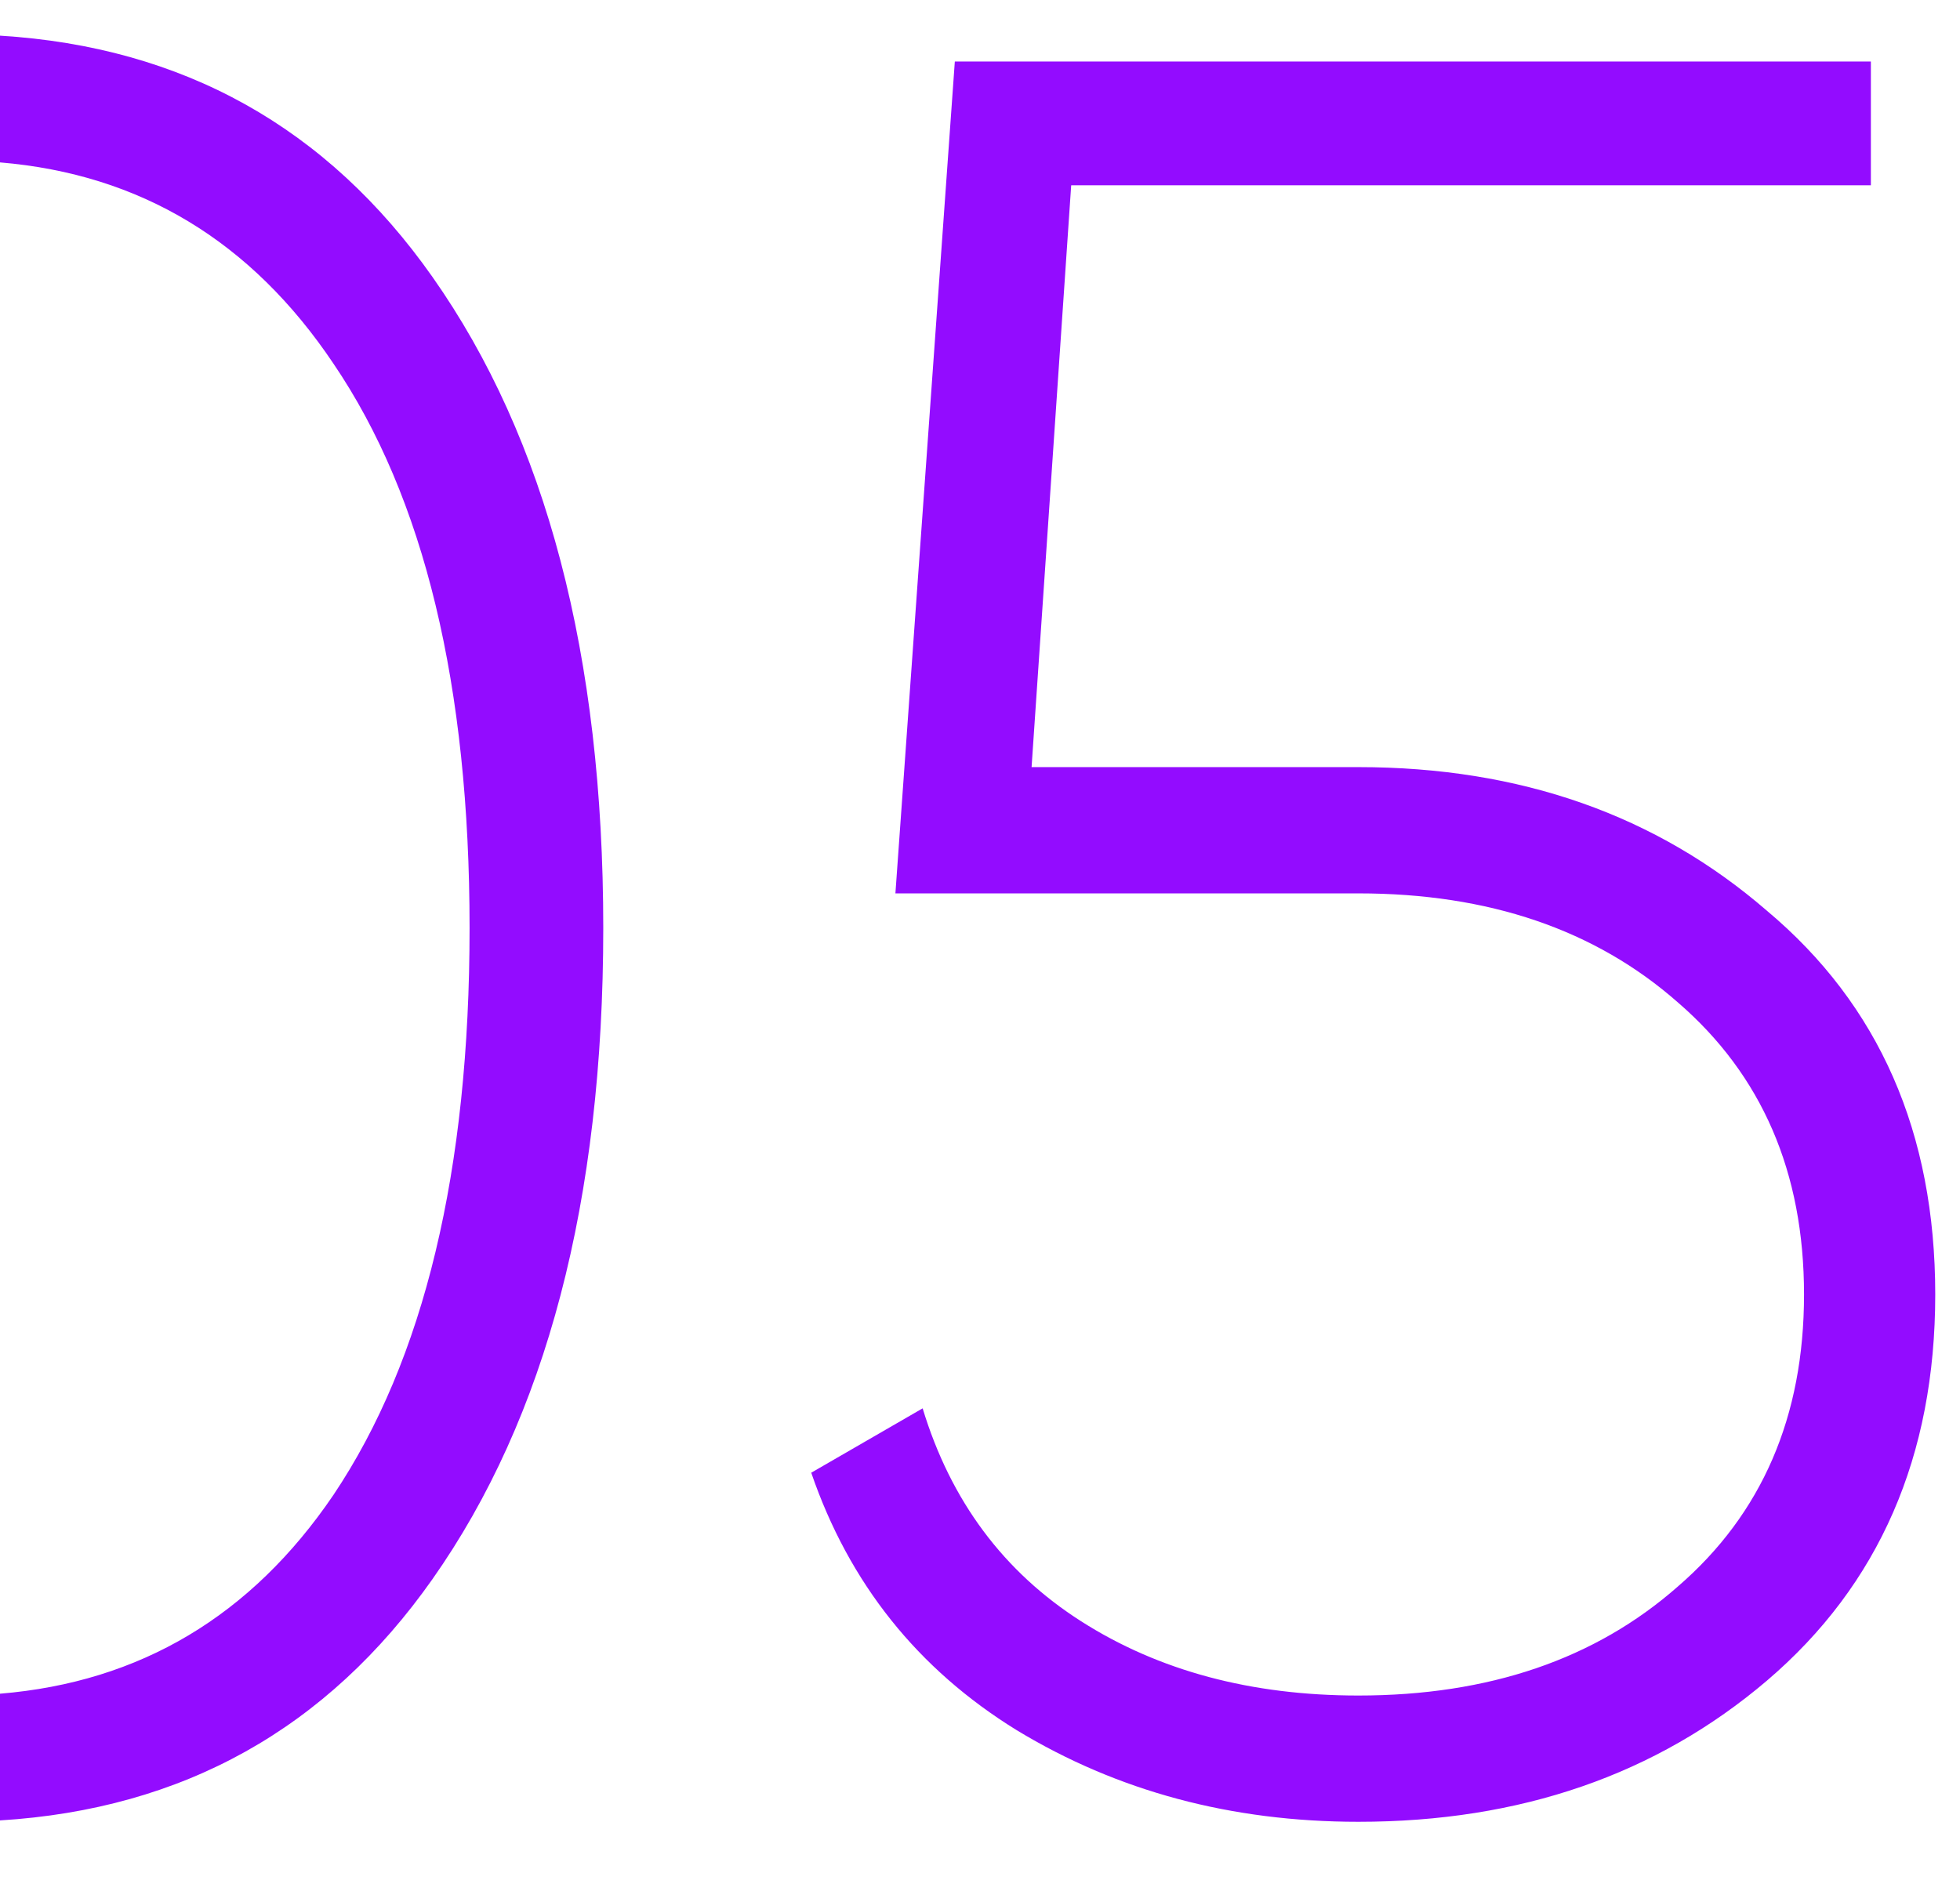 <svg width="57" height="55" viewBox="0 0 57 55" fill="none" xmlns="http://www.w3.org/2000/svg">
<path fill-rule="evenodd" clip-rule="evenodd" d="M0 52.941C5.321 52.614 9.513 50.276 12.576 45.925C15.888 41.221 17.544 34.909 17.544 26.989C17.544 19.069 15.888 12.757 12.576 8.053C9.513 3.703 5.321 1.364 0 1.037V4.723C4.076 5.063 7.308 7.013 9.696 10.573C12.336 14.461 13.656 19.933 13.656 26.989C13.656 34.045 12.336 39.541 9.696 43.477C7.308 46.994 4.076 48.92 0 49.256V52.941ZM51.384 26.485C48.168 23.701 44.208 22.309 39.504 22.309H30L31.152 5.389H54.408V1.789H27.768L26.04 25.981H39.504C43.296 25.981 46.392 27.037 48.792 29.149C51.24 31.261 52.464 34.093 52.464 37.645C52.464 41.197 51.24 44.029 48.792 46.141C46.392 48.253 43.296 49.309 39.504 49.309C36.384 49.309 33.696 48.589 31.44 47.149C29.184 45.709 27.648 43.645 26.832 40.957L23.592 42.829C24.696 46.045 26.688 48.541 29.568 50.317C32.496 52.093 35.808 52.981 39.504 52.981C44.208 52.981 48.168 51.613 51.384 48.877C54.648 46.093 56.28 42.349 56.28 37.645C56.28 32.941 54.648 29.221 51.384 26.485Z" fill="#930CFF"/>
</svg>
